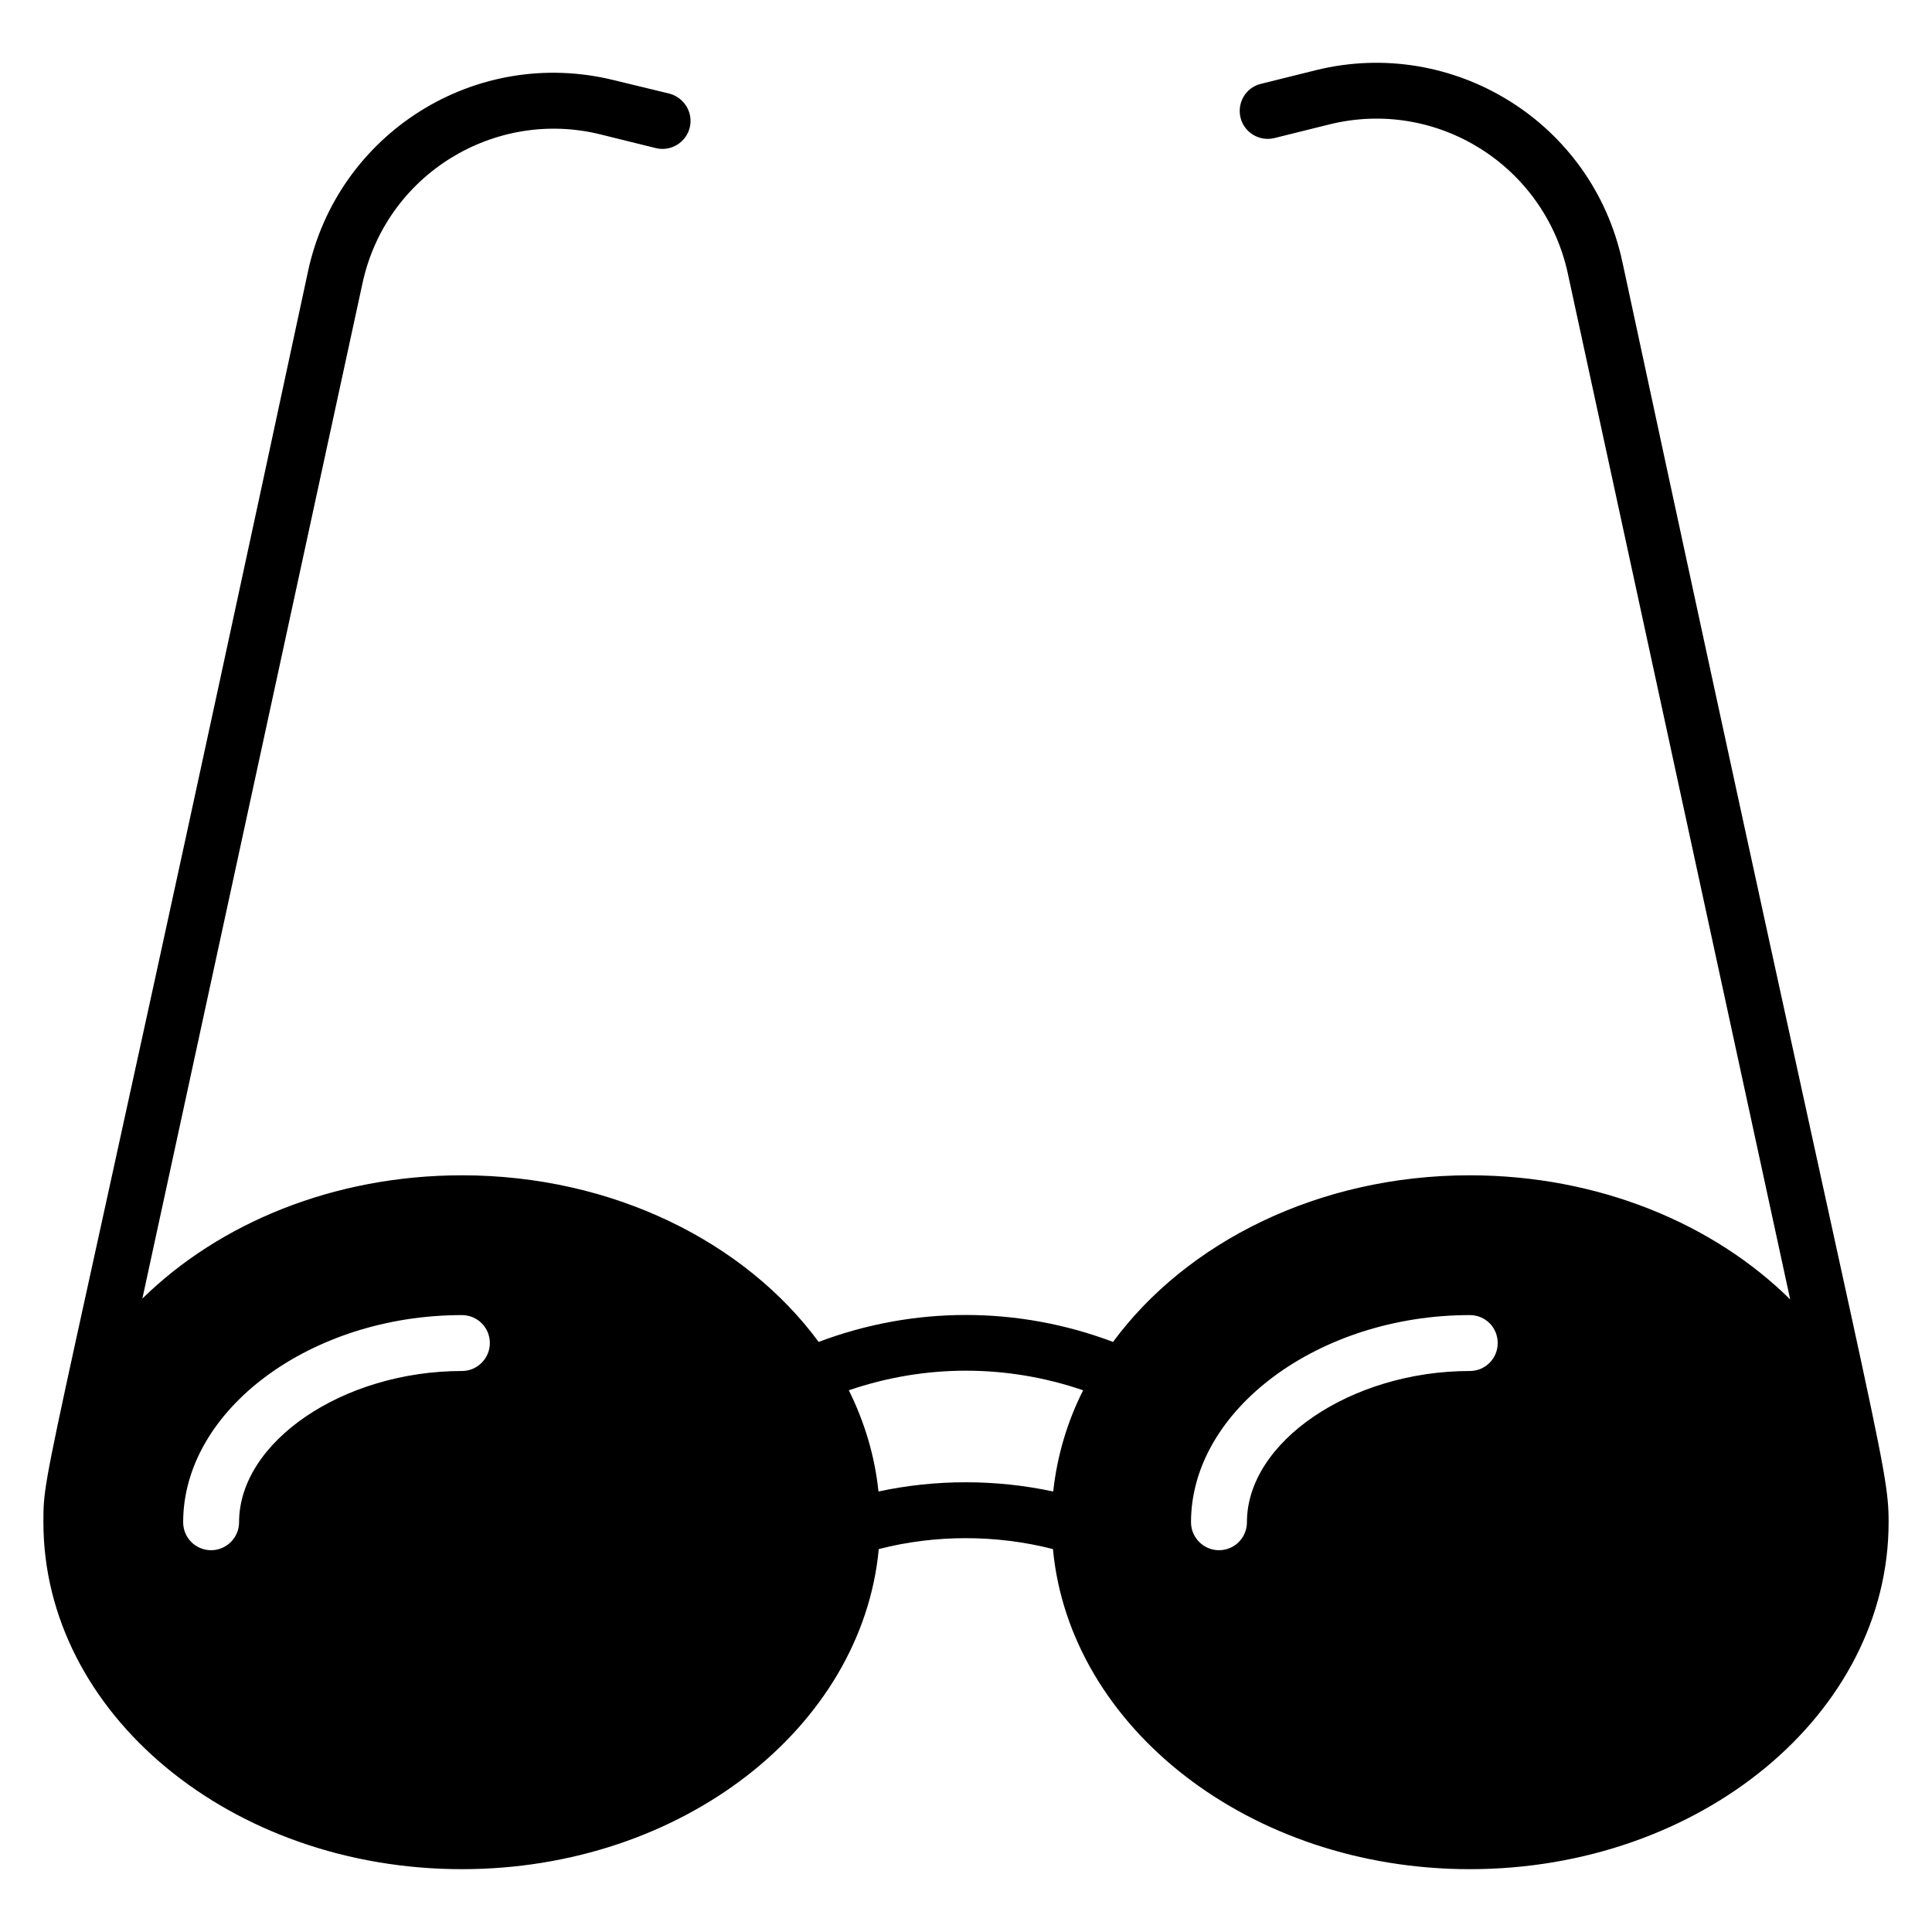 <?xml version="1.0" encoding="UTF-8"?>
<!-- Uploaded to: SVG Repo, www.svgrepo.com, Generator: SVG Repo Mixer Tools -->
<svg fill="#000000" width="800px" height="800px" version="1.1" viewBox="144 144 512 512" xmlns="http://www.w3.org/2000/svg">
 <path d="m573.96 213.49c-7.914-37.223-44.992-59.84-81.203-50.898l-14.594 3.629c-4 0.965-6.371 4.965-5.41 8.965 0.961 3.926 4.965 6.371 8.965 5.41l14.598-3.629c28.477-7.043 57.059 10.918 63.199 39.637l58.902 271.76c-20.301-20.078-50.828-32.895-84.91-32.895-40.008 0-75.051 17.707-94.539 44.156-25.34-9.559-52.898-9.484-78.016 0-19.488-26.449-54.531-44.156-94.539-44.156-33.934 0-64.309 12.668-84.684 32.672l58.309-268.95c6.219-29.074 35.176-46.512 63.121-39.562l14.672 3.629c3.926 0.965 8-1.48 8.965-5.484 0.965-3.926-1.48-7.926-5.406-8.965l-14.668-3.555c-36.785-9.082-73.336 14.125-81.129 50.824-69.977 326.06-70.09 316.03-70.09 331.33 0 50.676 49.715 91.945 110.91 91.945 58.234 0 106.02-37.488 110.47-84.832 14.965-3.852 31.117-3.852 46.156 0 4.445 47.344 52.234 84.832 110.47 84.832 61.199 0 110.99-41.266 110.99-91.945 0-15.746-3.137-20.074-70.535-333.92zm-307.55 293.84c-31.488 0-59.051 18.746-59.051 40.082 0 4.074-3.332 7.41-7.41 7.41-4.148 0-7.41-3.336-7.41-7.41 0-29.785 33.785-54.898 73.867-54.898 4.074 0 7.41 3.262 7.41 7.41 0.004 4.074-3.332 7.406-7.406 7.406zm156.7 31.934c-15.188-3.262-31.191-3.262-46.305 0-0.965-9.41-3.703-18.449-7.856-26.82 20.078-6.891 41.785-6.965 62.09 0-4.227 8.371-6.894 17.41-7.93 26.82zm110.39-31.934c-31.414 0-59.051 18.746-59.051 40.082 0 4.074-3.258 7.41-7.41 7.41-4.074 0-7.41-3.336-7.41-7.41 0-29.785 33.859-54.898 73.867-54.898 4.148 0 7.41 3.262 7.41 7.41 0.004 4.074-3.258 7.406-7.406 7.406z"/>
</svg>